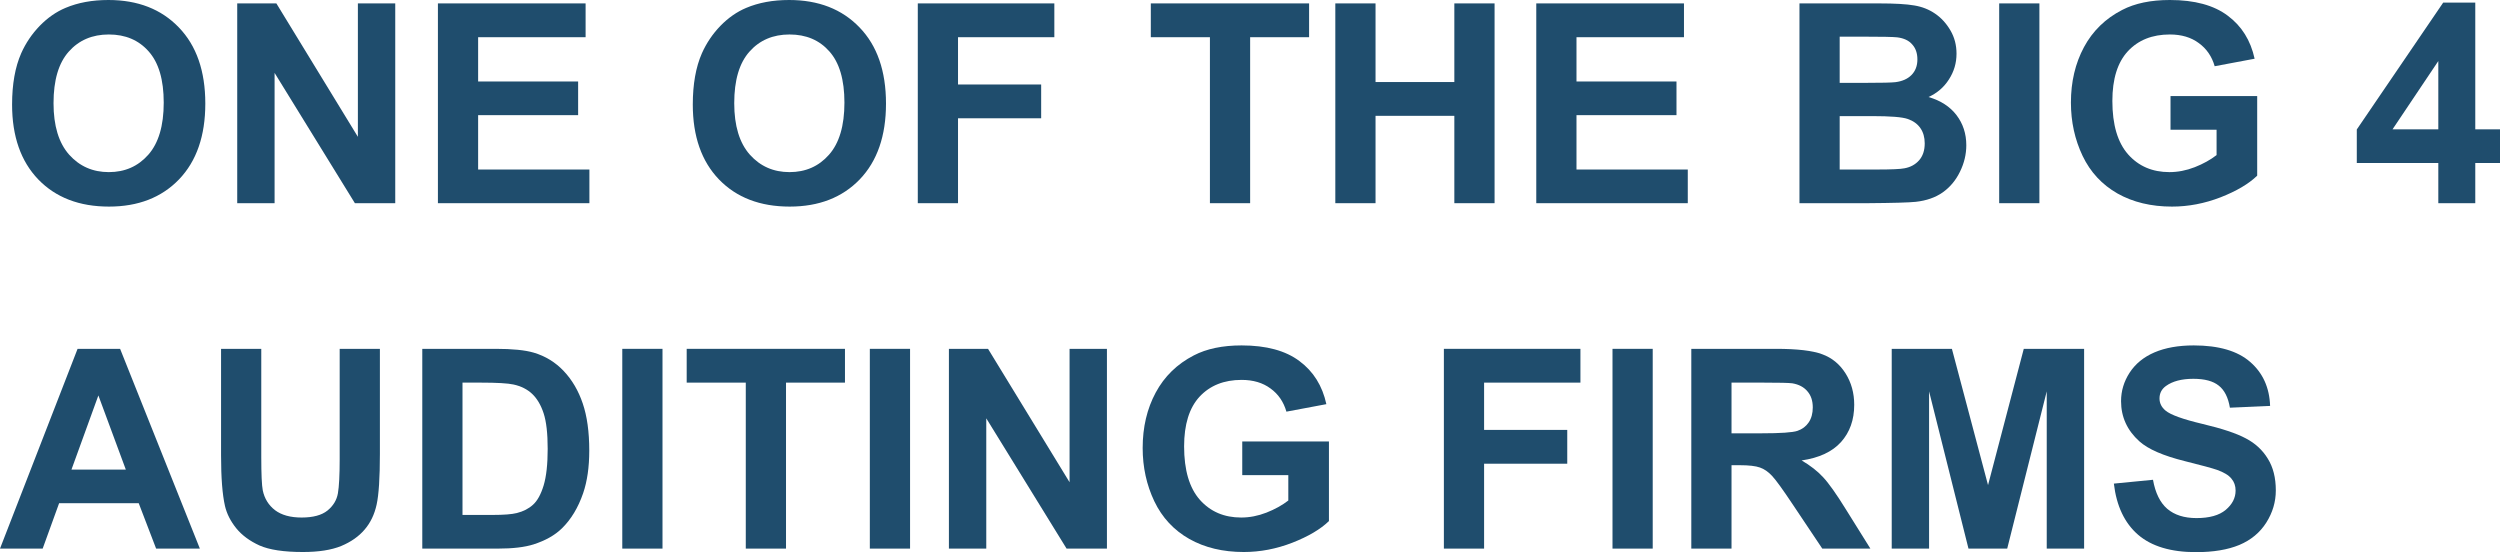 <svg width="163" height="36" viewBox="0 0 163 36" fill="none" xmlns="http://www.w3.org/2000/svg">
<path d="M0.788 6.815C0.788 5.488 0.986 4.374 1.382 3.474C1.677 2.811 2.079 2.215 2.587 1.688C3.101 1.161 3.662 0.77 4.27 0.515C5.079 0.172 6.012 0 7.069 0C8.983 0 10.512 0.595 11.658 1.786C12.81 2.976 13.386 4.632 13.386 6.753C13.386 8.855 12.816 10.502 11.676 11.693C10.536 12.877 9.012 13.47 7.105 13.47C5.173 13.47 3.638 12.88 2.498 11.702C1.358 10.517 0.788 8.888 0.788 6.815ZM3.49 6.726C3.49 8.201 3.83 9.32 4.509 10.085C5.188 10.843 6.05 11.222 7.096 11.222C8.141 11.222 8.997 10.846 9.665 10.093C10.338 9.335 10.675 8.201 10.675 6.69C10.675 5.198 10.347 4.084 9.691 3.35C9.042 2.615 8.177 2.248 7.096 2.248C6.015 2.248 5.144 2.621 4.482 3.367C3.821 4.108 3.49 5.227 3.49 6.726Z" fill="#1F4D6D"/>
<path d="M15.467 13.248V0.222H18.019L23.334 8.921V0.222H25.77V13.248H23.139L17.903 4.753V13.248H15.467Z" fill="#1F4D6D"/>
<path d="M28.552 13.248V0.222H38.181V2.426H31.174V5.313H37.694V7.508H31.174V11.053H38.429V13.248H28.552Z" fill="#1F4D6D"/>
<path d="M45.17 6.815C45.17 5.488 45.368 4.374 45.764 3.474C46.059 2.811 46.461 2.215 46.969 1.688C47.483 1.161 48.044 0.77 48.652 0.515C49.461 0.172 50.394 0 51.451 0C53.365 0 54.894 0.595 56.04 1.786C57.192 2.976 57.767 4.632 57.767 6.753C57.767 8.855 57.198 10.502 56.058 11.693C54.918 12.877 53.394 13.47 51.487 13.47C49.556 13.47 48.02 12.88 46.88 11.702C45.74 10.517 45.17 8.888 45.17 6.815ZM47.872 6.726C47.872 8.201 48.212 9.32 48.891 10.085C49.57 10.843 50.432 11.222 51.478 11.222C52.523 11.222 53.38 10.846 54.047 10.093C54.72 9.335 55.057 8.201 55.057 6.69C55.057 5.198 54.729 4.084 54.074 3.35C53.424 2.615 52.559 2.248 51.478 2.248C50.397 2.248 49.526 2.621 48.865 3.367C48.203 4.108 47.872 5.227 47.872 6.726Z" fill="#1F4D6D"/>
<path d="M59.84 13.248V0.222H68.743V2.426H62.463V5.509H67.884V7.712H62.463V13.248H59.84Z" fill="#1F4D6D"/>
<path d="M78.887 13.248V2.426H75.033V0.222H85.353V2.426H81.509V13.248H78.887Z" fill="#1F4D6D"/>
<path d="M87.063 13.248V0.222H89.685V5.349H94.823V0.222H97.446V13.248H94.823V7.552H89.685V13.248H87.063Z" fill="#1F4D6D"/>
<path d="M100.165 13.248V0.222H109.795V2.426H102.787V5.313H109.307V7.508H102.787V11.053H110.043V13.248H100.165Z" fill="#1F4D6D"/>
<path d="M117.325 0.222H122.516C123.543 0.222 124.308 0.267 124.81 0.355C125.318 0.438 125.77 0.616 126.166 0.888C126.567 1.161 126.901 1.525 127.167 1.981C127.432 2.432 127.565 2.938 127.565 3.501C127.565 4.111 127.4 4.671 127.069 5.18C126.744 5.689 126.301 6.071 125.74 6.326C126.532 6.557 127.14 6.951 127.565 7.508C127.99 8.065 128.203 8.719 128.203 9.471C128.203 10.064 128.064 10.641 127.787 11.204C127.515 11.761 127.14 12.208 126.662 12.546C126.189 12.877 125.604 13.082 124.908 13.159C124.471 13.206 123.416 13.236 121.745 13.248H117.325V0.222ZM119.947 2.39V5.402H121.665C122.687 5.402 123.322 5.387 123.57 5.358C124.019 5.304 124.37 5.15 124.624 4.896C124.884 4.635 125.014 4.294 125.014 3.874C125.014 3.471 124.902 3.145 124.677 2.897C124.459 2.642 124.131 2.488 123.694 2.434C123.434 2.405 122.687 2.39 121.453 2.39H119.947ZM119.947 7.57V11.053H122.374C123.319 11.053 123.918 11.026 124.172 10.973C124.562 10.902 124.878 10.73 125.12 10.458C125.368 10.179 125.492 9.809 125.492 9.347C125.492 8.956 125.398 8.624 125.209 8.352C125.02 8.079 124.745 7.881 124.385 7.757C124.031 7.632 123.257 7.57 122.064 7.57H119.947Z" fill="#1F4D6D"/>
<path d="M130.347 13.248V0.222H132.969V13.248H130.347Z" fill="#1F4D6D"/>
<path d="M141.518 8.459V6.264H147.169V11.453C146.62 11.986 145.823 12.457 144.778 12.866C143.738 13.268 142.684 13.47 141.615 13.47C140.257 13.47 139.073 13.185 138.063 12.617C137.053 12.042 136.294 11.225 135.786 10.164C135.278 9.098 135.024 7.94 135.024 6.69C135.024 5.334 135.308 4.129 135.875 3.074C136.442 2.02 137.271 1.211 138.364 0.649C139.197 0.216 140.233 0 141.473 0C143.086 0 144.344 0.341 145.247 1.022C146.157 1.697 146.741 2.633 147.001 3.829L144.397 4.318C144.214 3.678 143.868 3.175 143.36 2.808C142.858 2.434 142.229 2.248 141.473 2.248C140.328 2.248 139.415 2.612 138.736 3.341C138.063 4.069 137.726 5.15 137.726 6.584C137.726 8.13 138.069 9.291 138.754 10.067C139.439 10.837 140.337 11.222 141.447 11.222C141.996 11.222 142.545 11.115 143.094 10.902C143.65 10.683 144.125 10.419 144.521 10.111V8.459H141.518Z" fill="#1F4D6D"/>
<path d="M158.978 13.248V10.627H153.663V8.441L159.297 0.169H161.388V8.432H163V10.627H161.388V13.248H158.978ZM158.978 8.432V3.98L155.993 8.432H158.978Z" fill="#1F4D6D"/>
<path d="M13.031 35.769H10.179L9.045 32.81H3.854L2.782 35.769H0L5.058 22.744H7.831L13.031 35.769ZM8.203 30.616L6.414 25.782L4.66 30.616H8.203Z" fill="#1F4D6D"/>
<path d="M14.413 22.744H17.035V29.798C17.035 30.918 17.068 31.643 17.133 31.975C17.245 32.508 17.511 32.938 17.93 33.263C18.355 33.583 18.934 33.743 19.666 33.743C20.41 33.743 20.971 33.592 21.349 33.29C21.727 32.982 21.955 32.606 22.032 32.162C22.108 31.717 22.147 30.98 22.147 29.949V22.744H24.769V29.585C24.769 31.149 24.698 32.254 24.556 32.899C24.415 33.545 24.152 34.09 23.768 34.534C23.39 34.978 22.882 35.334 22.244 35.6C21.606 35.861 20.774 35.991 19.746 35.991C18.506 35.991 17.564 35.849 16.92 35.565C16.282 35.274 15.777 34.901 15.405 34.445C15.033 33.983 14.788 33.5 14.67 32.997C14.499 32.251 14.413 31.149 14.413 29.692V22.744Z" fill="#1F4D6D"/>
<path d="M27.533 22.744H32.325C33.406 22.744 34.23 22.826 34.797 22.992C35.559 23.217 36.211 23.617 36.755 24.192C37.298 24.766 37.712 25.471 37.995 26.306C38.278 27.136 38.42 28.16 38.42 29.381C38.42 30.453 38.287 31.377 38.022 32.153C37.697 33.1 37.233 33.868 36.631 34.454C36.176 34.898 35.562 35.245 34.788 35.494C34.209 35.677 33.436 35.769 32.467 35.769H27.533V22.744ZM30.155 24.947V33.574H32.113C32.845 33.574 33.374 33.533 33.699 33.45C34.124 33.343 34.475 33.163 34.753 32.908C35.036 32.653 35.267 32.236 35.444 31.655C35.621 31.069 35.709 30.272 35.709 29.265C35.709 28.258 35.621 27.485 35.444 26.946C35.267 26.407 35.018 25.987 34.7 25.684C34.381 25.382 33.976 25.178 33.486 25.071C33.12 24.988 32.402 24.947 31.333 24.947H30.155Z" fill="#1F4D6D"/>
<path d="M40.573 35.769V22.744H43.195V35.769H40.573Z" fill="#1F4D6D"/>
<path d="M48.625 35.769V24.947H44.772V22.744H55.092V24.947H51.248V35.769H48.625Z" fill="#1F4D6D"/>
<path d="M56.713 35.769V22.744H59.336V35.769H56.713Z" fill="#1F4D6D"/>
<path d="M61.869 35.769V22.744H64.42L69.736 31.442V22.744H72.172V35.769H69.541L64.305 27.275V35.769H61.869Z" fill="#1F4D6D"/>
<path d="M80.995 30.98V28.785H86.647V33.974C86.098 34.507 85.3 34.978 84.255 35.387C83.216 35.79 82.161 35.991 81.093 35.991C79.734 35.991 78.55 35.707 77.54 35.138C76.53 34.564 75.771 33.746 75.263 32.686C74.756 31.62 74.502 30.462 74.502 29.212C74.502 27.855 74.785 26.65 75.352 25.596C75.919 24.541 76.749 23.733 77.841 23.17C78.674 22.738 79.71 22.521 80.951 22.521C82.563 22.521 83.821 22.862 84.725 23.543C85.634 24.218 86.219 25.154 86.479 26.351L83.874 26.84C83.691 26.2 83.346 25.696 82.838 25.329C82.336 24.956 81.707 24.769 80.951 24.769C79.805 24.769 78.893 25.134 78.213 25.862C77.54 26.591 77.204 27.672 77.204 29.105C77.204 30.651 77.546 31.812 78.231 32.588C78.916 33.358 79.814 33.743 80.924 33.743C81.473 33.743 82.023 33.637 82.572 33.423C83.127 33.204 83.603 32.941 83.998 32.633V30.98H80.995Z" fill="#1F4D6D"/>
<path d="M94.141 35.769V22.744H103.044V24.947H96.763V28.03H102.185V30.234H96.763V35.769H94.141Z" fill="#1F4D6D"/>
<path d="M105.135 35.769V22.744H107.757V35.769H105.135Z" fill="#1F4D6D"/>
<path d="M110.273 35.769V22.744H115.792C117.18 22.744 118.187 22.862 118.813 23.099C119.445 23.33 119.95 23.745 120.328 24.343C120.706 24.941 120.895 25.625 120.895 26.395C120.895 27.373 120.608 28.181 120.035 28.821C119.462 29.455 118.606 29.855 117.466 30.02C118.033 30.352 118.5 30.716 118.866 31.113C119.238 31.51 119.737 32.215 120.363 33.228L121.949 35.769H118.813L116.917 32.935C116.244 31.922 115.783 31.285 115.535 31.024C115.287 30.758 115.024 30.577 114.747 30.482C114.469 30.382 114.029 30.331 113.427 30.331H112.895V35.769H110.273ZM112.895 28.252H114.835C116.093 28.252 116.879 28.199 117.192 28.092C117.505 27.986 117.75 27.802 117.927 27.541C118.104 27.281 118.193 26.955 118.193 26.564C118.193 26.126 118.075 25.773 117.838 25.507C117.608 25.234 117.28 25.063 116.855 24.991C116.642 24.962 116.005 24.947 114.942 24.947H112.895V28.252Z" fill="#1F4D6D"/>
<path d="M123.34 35.769V22.744H127.264L129.62 31.629L131.95 22.744H135.884V35.769H133.447V25.516L130.87 35.769H128.345L125.776 25.516V35.769H123.34Z" fill="#1F4D6D"/>
<path d="M137.824 31.531L140.375 31.282C140.528 32.141 140.839 32.772 141.305 33.175C141.778 33.577 142.412 33.779 143.21 33.779C144.054 33.779 144.689 33.601 145.114 33.246C145.545 32.884 145.761 32.464 145.761 31.984C145.761 31.676 145.669 31.415 145.486 31.202C145.309 30.983 144.996 30.793 144.547 30.634C144.24 30.527 143.54 30.337 142.448 30.065C141.042 29.715 140.056 29.286 139.489 28.776C138.692 28.06 138.293 27.186 138.293 26.155C138.293 25.492 138.479 24.873 138.851 24.299C139.229 23.718 139.77 23.277 140.472 22.975C141.181 22.672 142.034 22.521 143.032 22.521C144.662 22.521 145.888 22.88 146.709 23.596C147.536 24.313 147.97 25.27 148.011 26.466L145.389 26.582C145.277 25.913 145.035 25.433 144.662 25.142C144.296 24.846 143.744 24.698 143.006 24.698C142.244 24.698 141.648 24.855 141.216 25.169C140.939 25.371 140.8 25.64 140.8 25.978C140.8 26.286 140.93 26.549 141.19 26.768C141.521 27.047 142.324 27.337 143.599 27.639C144.875 27.941 145.817 28.255 146.425 28.581C147.04 28.901 147.518 29.342 147.86 29.905C148.209 30.462 148.383 31.152 148.383 31.975C148.383 32.721 148.176 33.42 147.763 34.072C147.35 34.724 146.765 35.209 146.009 35.529C145.253 35.843 144.311 36 143.183 36C141.541 36 140.28 35.621 139.4 34.863C138.52 34.099 137.995 32.988 137.824 31.531Z" fill="#1F4D6D"/>
</svg>
